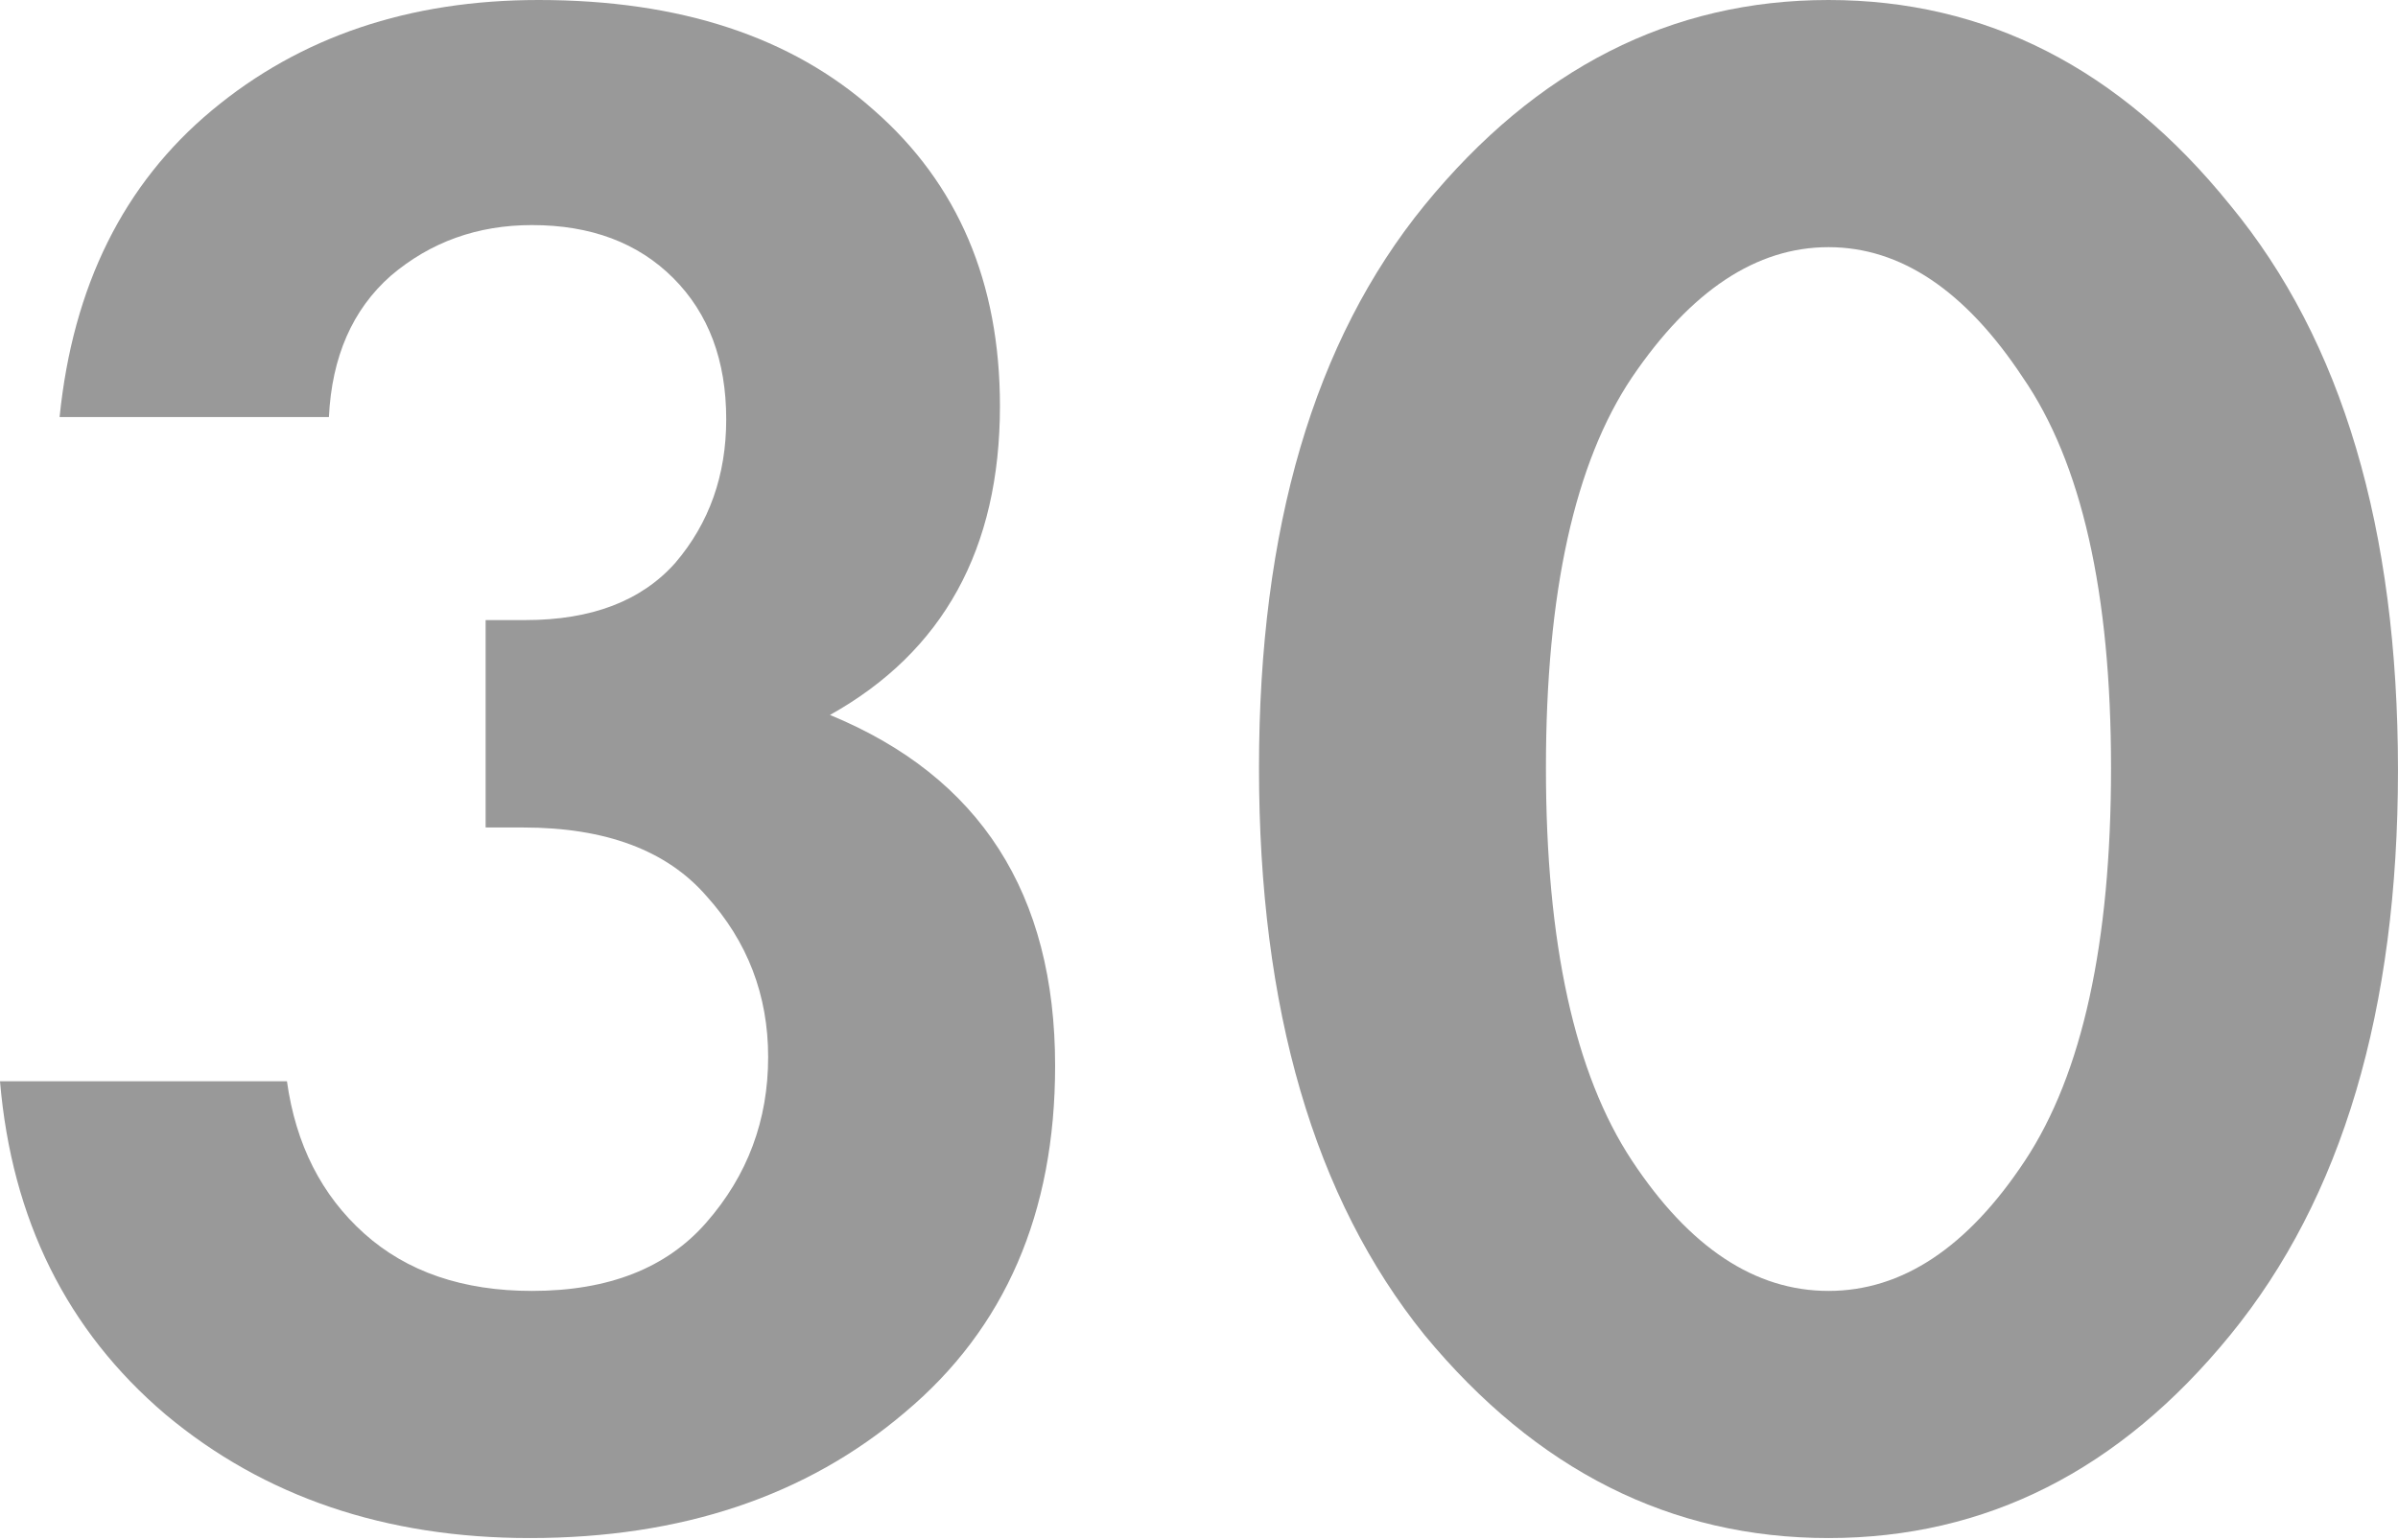 <?xml version="1.0" encoding="UTF-8"?> <svg xmlns="http://www.w3.org/2000/svg" width="109" height="70" viewBox="0 0 109 70" fill="none"> <path d="M14.95 18.963H2.709C3.311 13.01 5.619 8.361 9.632 5.017C13.646 1.672 18.595 0 24.482 0C30.903 0 35.987 1.672 39.732 5.017C43.545 8.361 45.452 12.843 45.452 18.462C45.452 24.95 42.876 29.632 37.726 32.508C44.548 35.318 47.96 40.635 47.96 48.462C47.96 55.151 45.686 60.401 41.137 64.214C36.656 68.027 30.97 69.933 24.08 69.933C17.525 69.933 12.007 68.06 7.525 64.314C3.043 60.502 0.535 55.452 0 49.164H13.043C13.445 52.04 14.615 54.348 16.555 56.087C18.495 57.826 21.037 58.696 24.181 58.696C27.659 58.696 30.301 57.659 32.107 55.585C33.98 53.445 34.916 50.936 34.916 48.06C34.916 45.251 33.98 42.809 32.107 40.736C30.301 38.662 27.525 37.625 23.779 37.625H22.074V28.194H23.88C26.89 28.194 29.164 27.324 30.702 25.585C32.241 23.779 33.01 21.605 33.01 19.064C33.01 16.388 32.207 14.248 30.602 12.642C28.997 11.037 26.856 10.234 24.181 10.234C21.706 10.234 19.565 11.003 17.759 12.542C16.02 14.08 15.084 16.221 14.95 18.963Z" fill="black" fill-opacity="0.4"></path> <path d="M101.374 60.702C96.357 66.856 90.27 69.933 83.113 69.933C75.956 69.933 69.835 66.856 64.752 60.702C59.735 54.482 57.227 45.886 57.227 34.916C57.227 24.013 59.735 15.485 64.752 9.331C69.835 3.11 75.956 0 83.113 0C90.27 0 96.357 3.11 101.374 9.331C106.457 15.485 108.999 24.047 108.999 35.017C108.999 45.92 106.457 54.482 101.374 60.702ZM91.942 17.157C89.334 13.211 86.391 11.238 83.113 11.238C79.835 11.238 76.859 13.211 74.183 17.157C71.575 21.037 70.27 26.956 70.27 34.916C70.27 42.876 71.575 48.829 74.183 52.776C76.792 56.722 79.769 58.696 83.113 58.696C86.457 58.696 89.434 56.722 92.043 52.776C94.651 48.829 95.956 42.876 95.956 34.916C95.956 26.956 94.618 21.037 91.942 17.157Z" fill="black" fill-opacity="0.4"></path> </svg> 